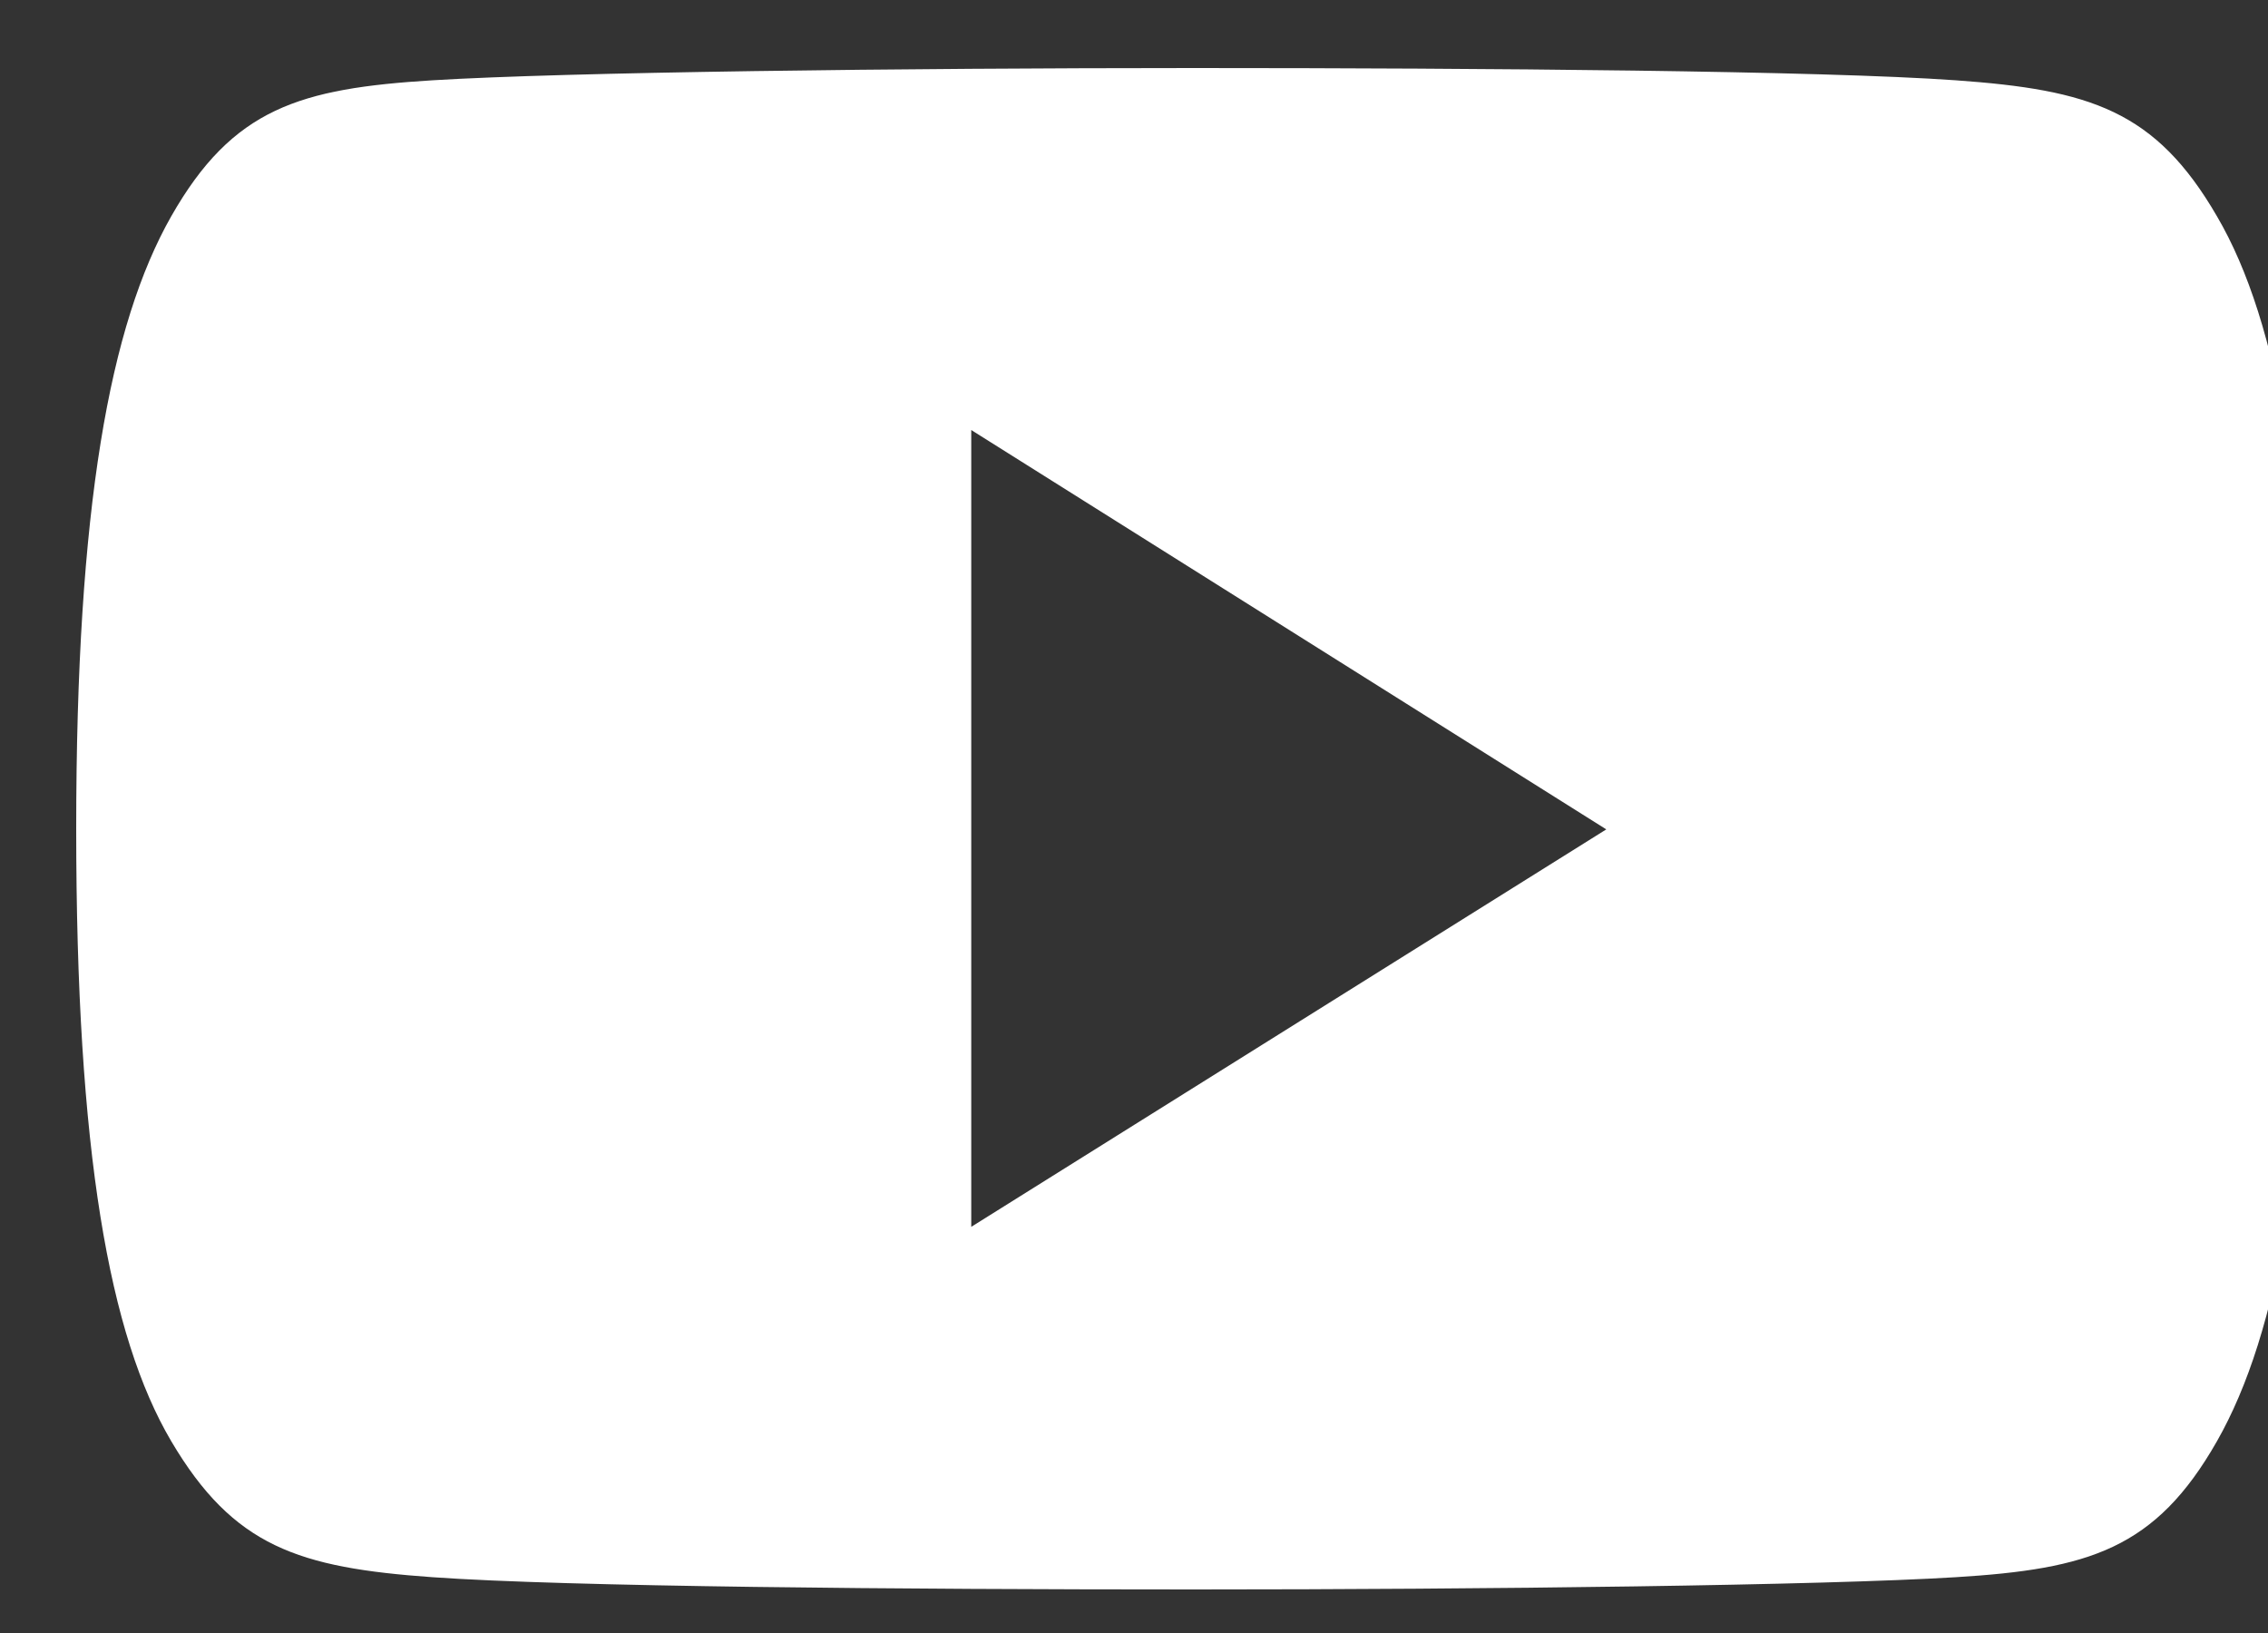 <svg width="25" height="18" viewBox="0 0 25 18" fill="none" xmlns="http://www.w3.org/2000/svg">
<rect x="0" y="0" width="25" height="18" fill="#333333" stroke="none"/>
<path fill-rule="evenodd" clip-rule="evenodd" d="M24.438 2.385C23.76 1.215 23.036 0.99 21.557 0.885C20.079 0.78 16.382 0.75 13.162 0.75C9.943 0.75 6.231 0.795 4.768 0.885C3.304 0.975 2.565 1.193 1.887 2.385C1.21 3.578 0.84 5.588 0.84 9.135C0.84 12.69 1.202 14.723 1.887 15.885C2.573 17.047 3.289 17.28 4.768 17.385C6.246 17.49 9.943 17.52 13.162 17.52C16.382 17.52 20.094 17.475 21.557 17.385C23.021 17.295 23.76 17.078 24.438 15.885C25.116 14.693 25.485 12.682 25.485 9.135C25.485 5.588 25.123 3.555 24.438 2.385ZM10.706 13.523V4.74L17.706 9.142L10.706 13.523Z" fill="white"/>
</svg>
